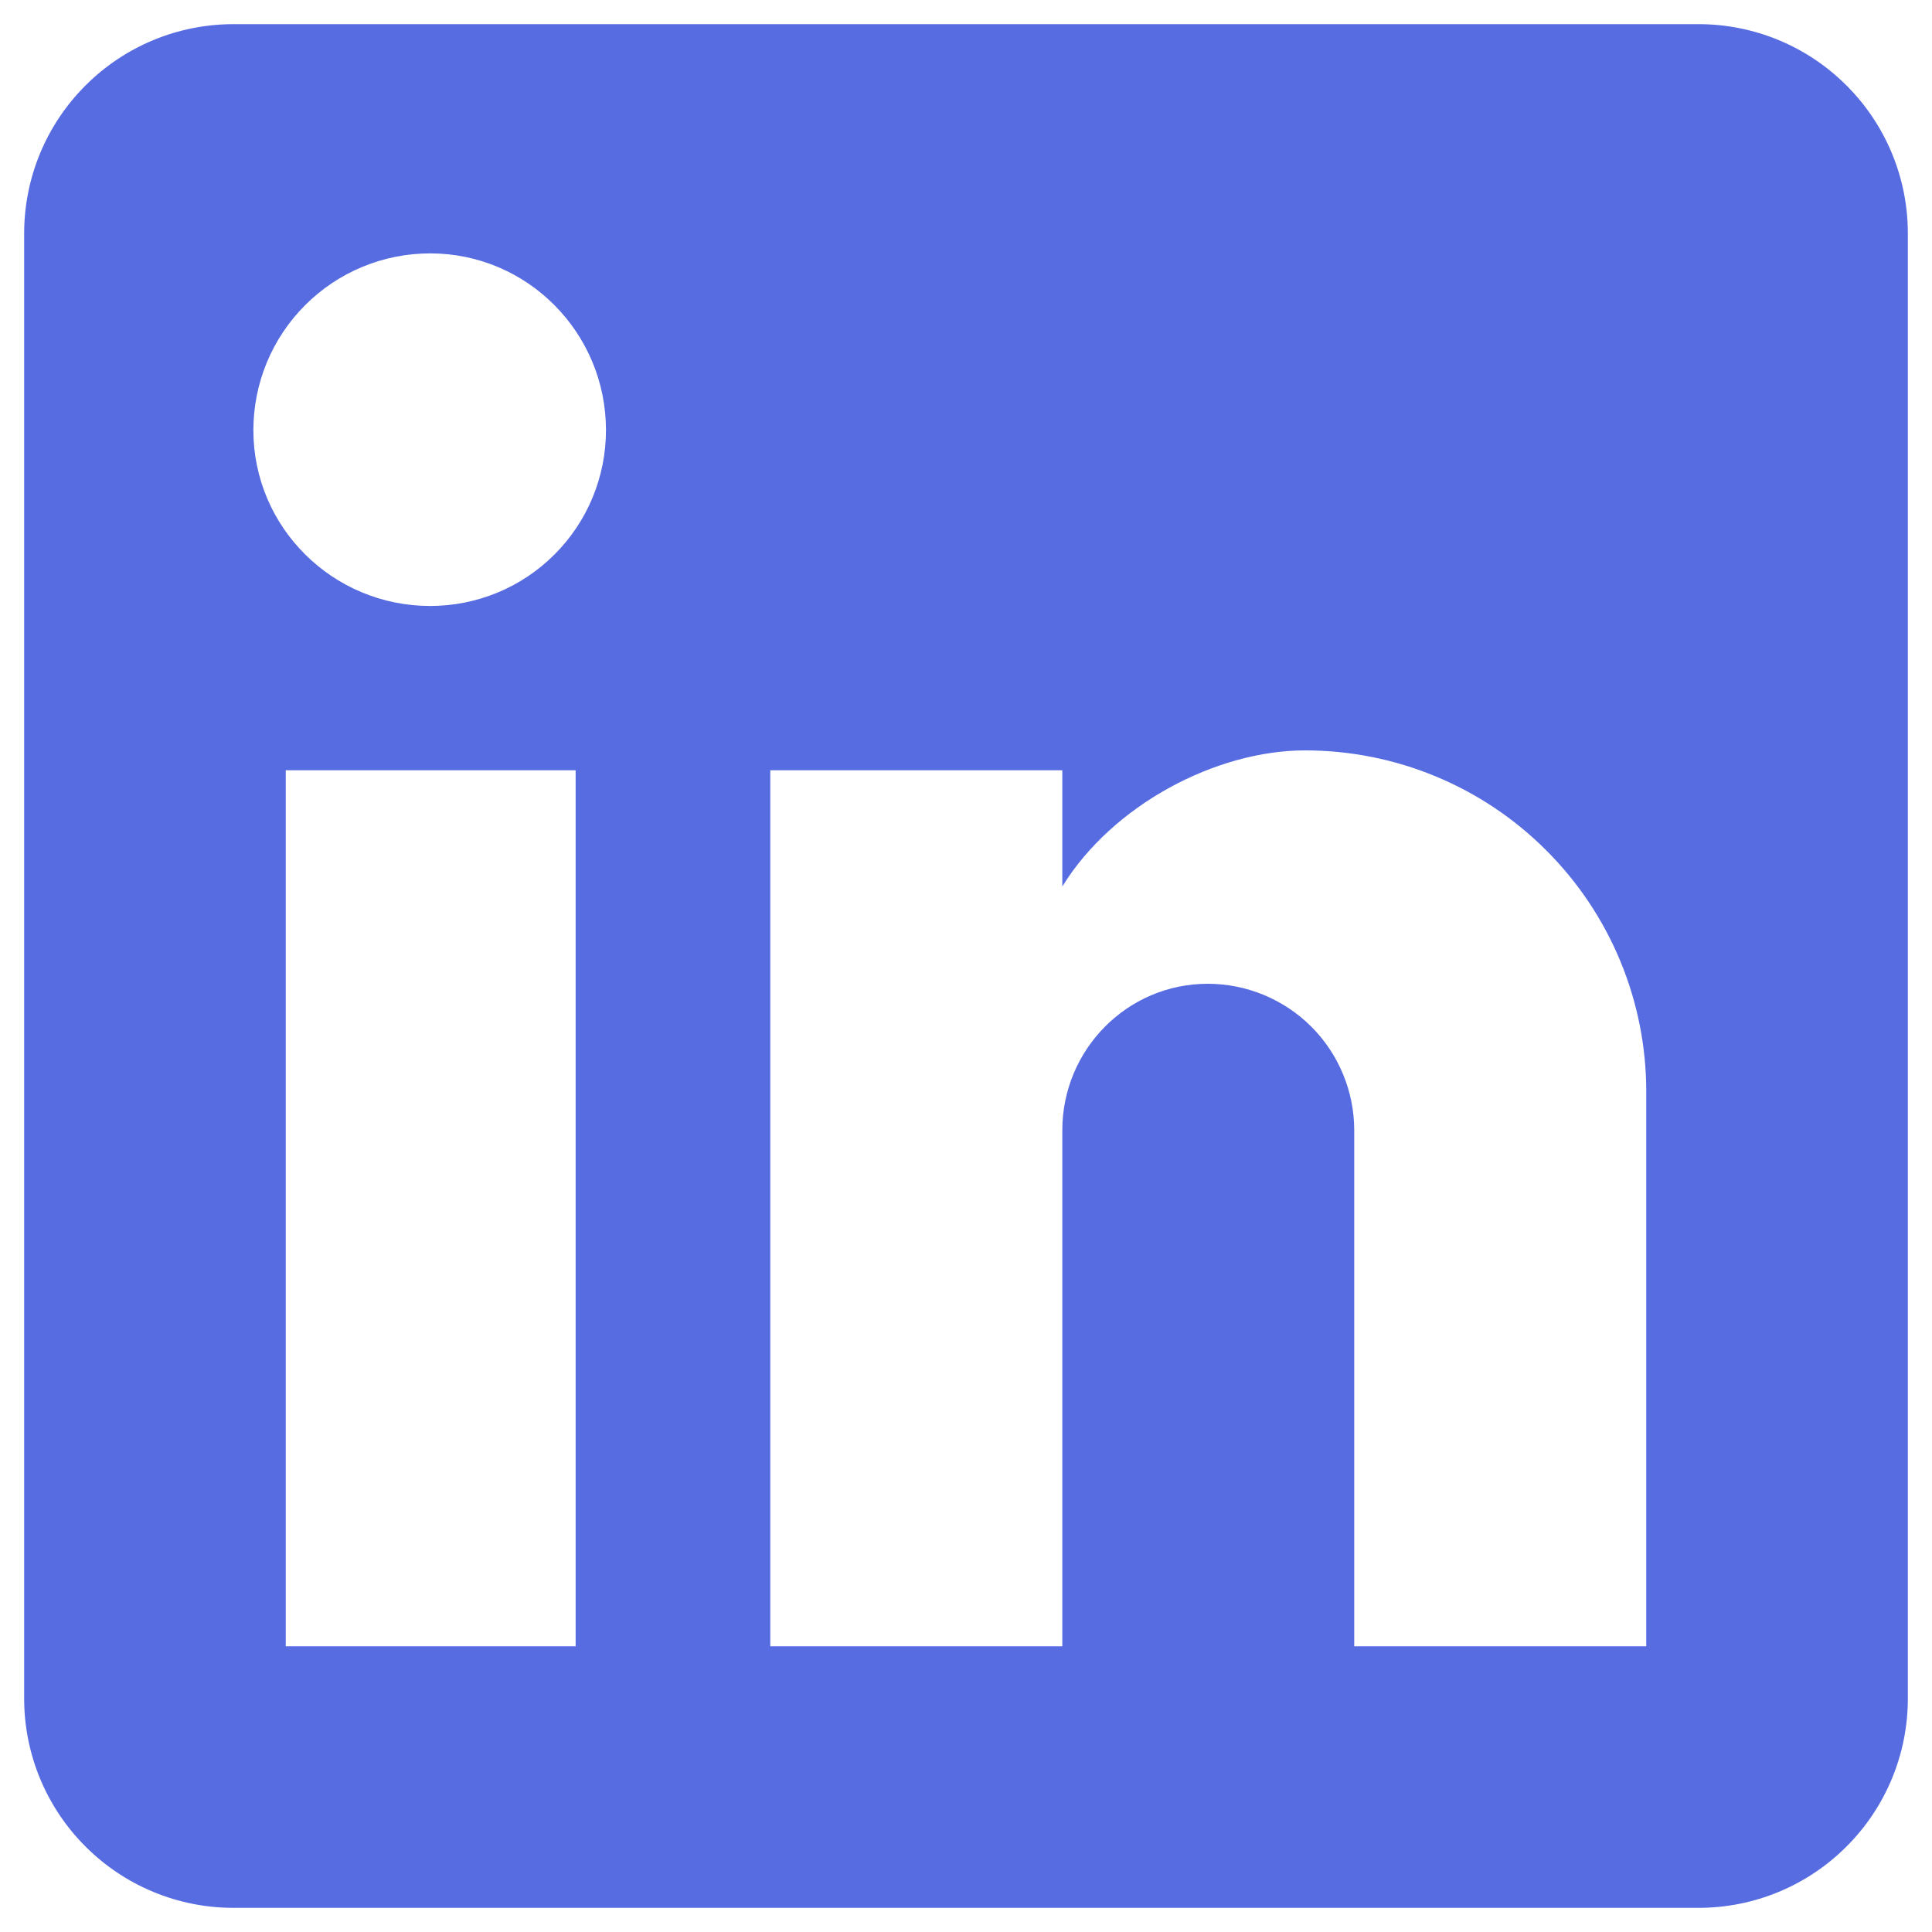 <svg width="20" height="20" viewBox="0 0 20 20" fill="none" xmlns="http://www.w3.org/2000/svg">
<path d="M17.583 0.25C18.158 0.25 18.709 0.478 19.115 0.885C19.522 1.291 19.75 1.842 19.75 2.417V17.583C19.75 18.158 19.522 18.709 19.115 19.115C18.709 19.522 18.158 19.75 17.583 19.75H2.417C1.842 19.75 1.291 19.522 0.885 19.115C0.478 18.709 0.25 18.158 0.25 17.583V2.417C0.25 1.842 0.478 1.291 0.885 0.885C1.291 0.478 1.842 0.25 2.417 0.25H17.583ZM17.042 17.042V11.3C17.042 10.363 16.67 9.465 16.007 8.803C15.345 8.14 14.447 7.768 13.51 7.768C12.589 7.768 11.517 8.332 10.997 9.177V7.974H7.974V17.042H10.997V11.701C10.997 10.867 11.668 10.184 12.502 10.184C12.905 10.184 13.29 10.344 13.575 10.628C13.859 10.913 14.019 11.299 14.019 11.701V17.042H17.042ZM4.453 6.273C4.936 6.273 5.399 6.082 5.74 5.74C6.082 5.399 6.273 4.936 6.273 4.453C6.273 3.446 5.461 2.623 4.453 2.623C3.968 2.623 3.502 2.815 3.159 3.159C2.815 3.502 2.623 3.968 2.623 4.453C2.623 5.461 3.446 6.273 4.453 6.273ZM5.959 17.042V7.974H2.958V17.042H5.959Z" fill="#586CE2"/>
</svg>
